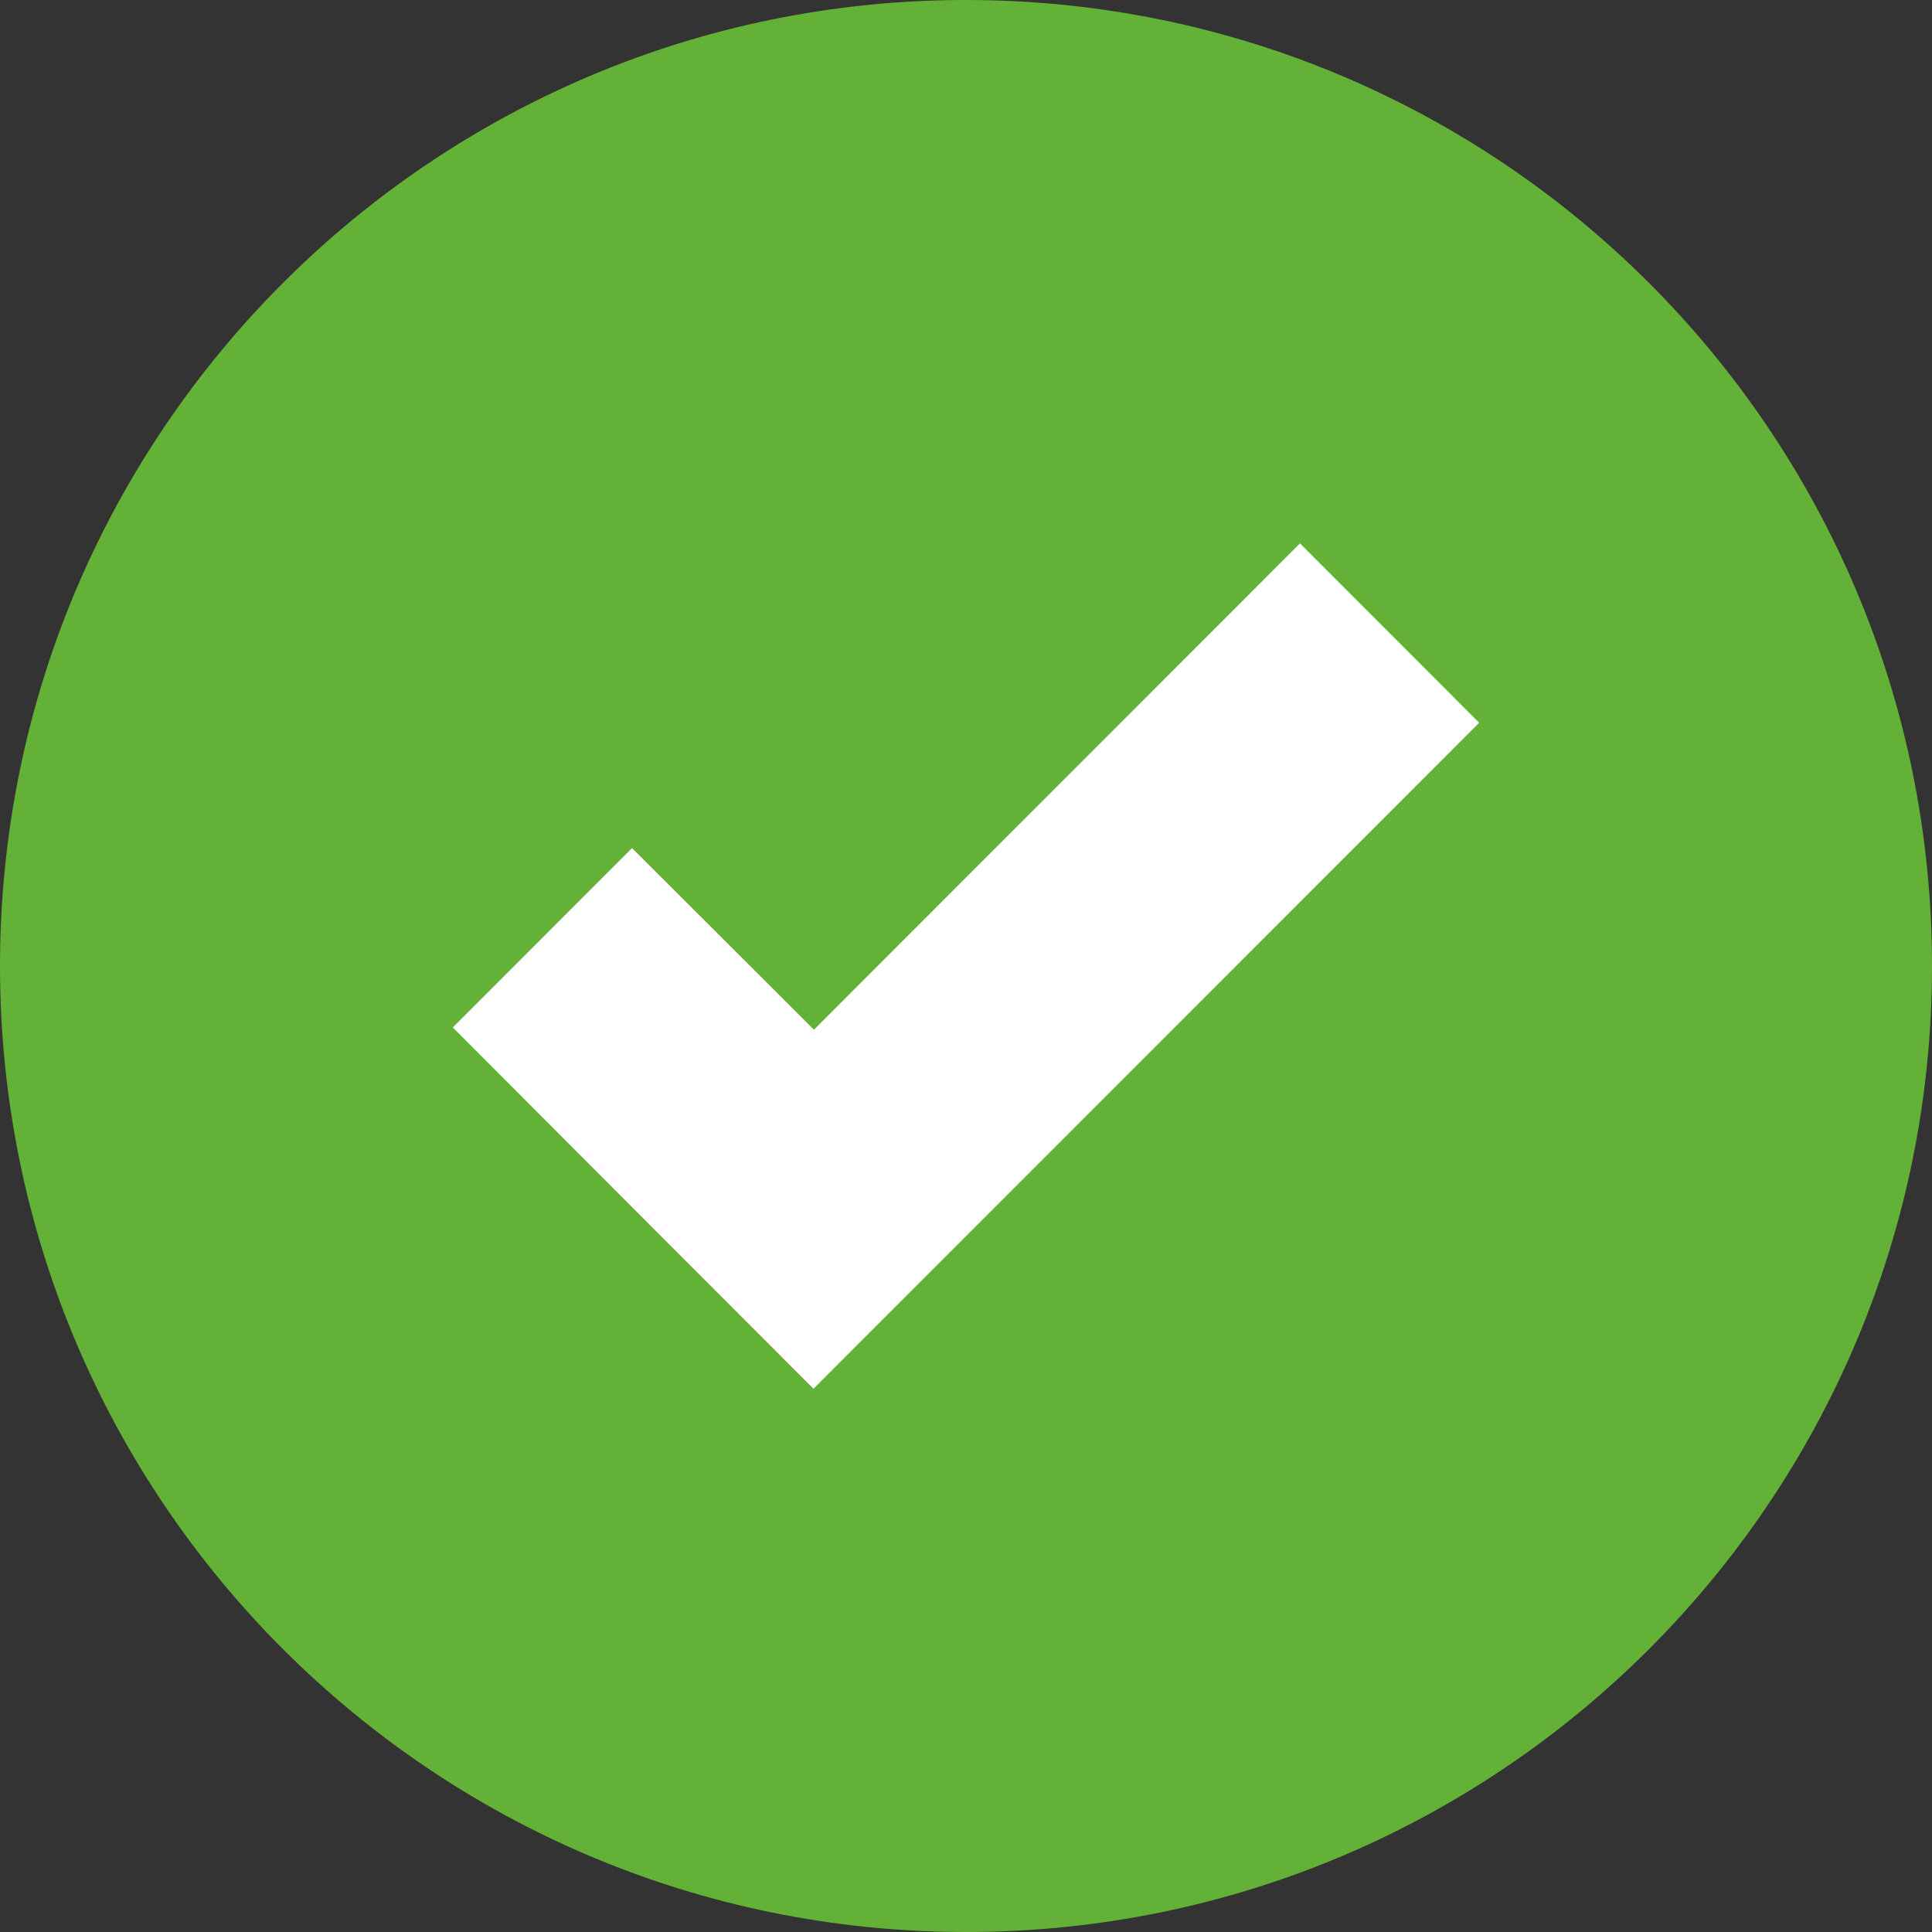 <?xml version="1.0" encoding="UTF-8"?> <svg xmlns="http://www.w3.org/2000/svg" width="32" height="32" viewBox="0 0 32 32" fill="none"><rect x="0" y="0" width="32" height="32" fill="#333333" stroke="none"/> <g clip-path="url(#clip0_55_70)"> <path d="M16.5 29C23.956 29 30 22.956 30 15.5C30 8.044 23.956 2 16.5 2C9.044 2 3 8.044 3 15.5C3 22.956 9.044 29 16.5 29Z" fill="white"></path> <path fill-rule="evenodd" clip-rule="evenodd" d="M0 16C0 24.838 7.164 32 16 32C24.836 32 32 24.838 32 16C32 7.164 24.836 0 16 0C7.164 0 0 7.164 0 16ZM13.474 23.002L10.506 20.031L7.5 17.018L10.468 14.047L13.481 17.055L21.532 9L24.5 11.971L13.474 23.002Z" fill="#64B137"></path> </g> <defs> <clipPath id="clip0_55_70"> <rect width="32" height="32" fill="white"></rect> </clipPath> </defs> </svg> 